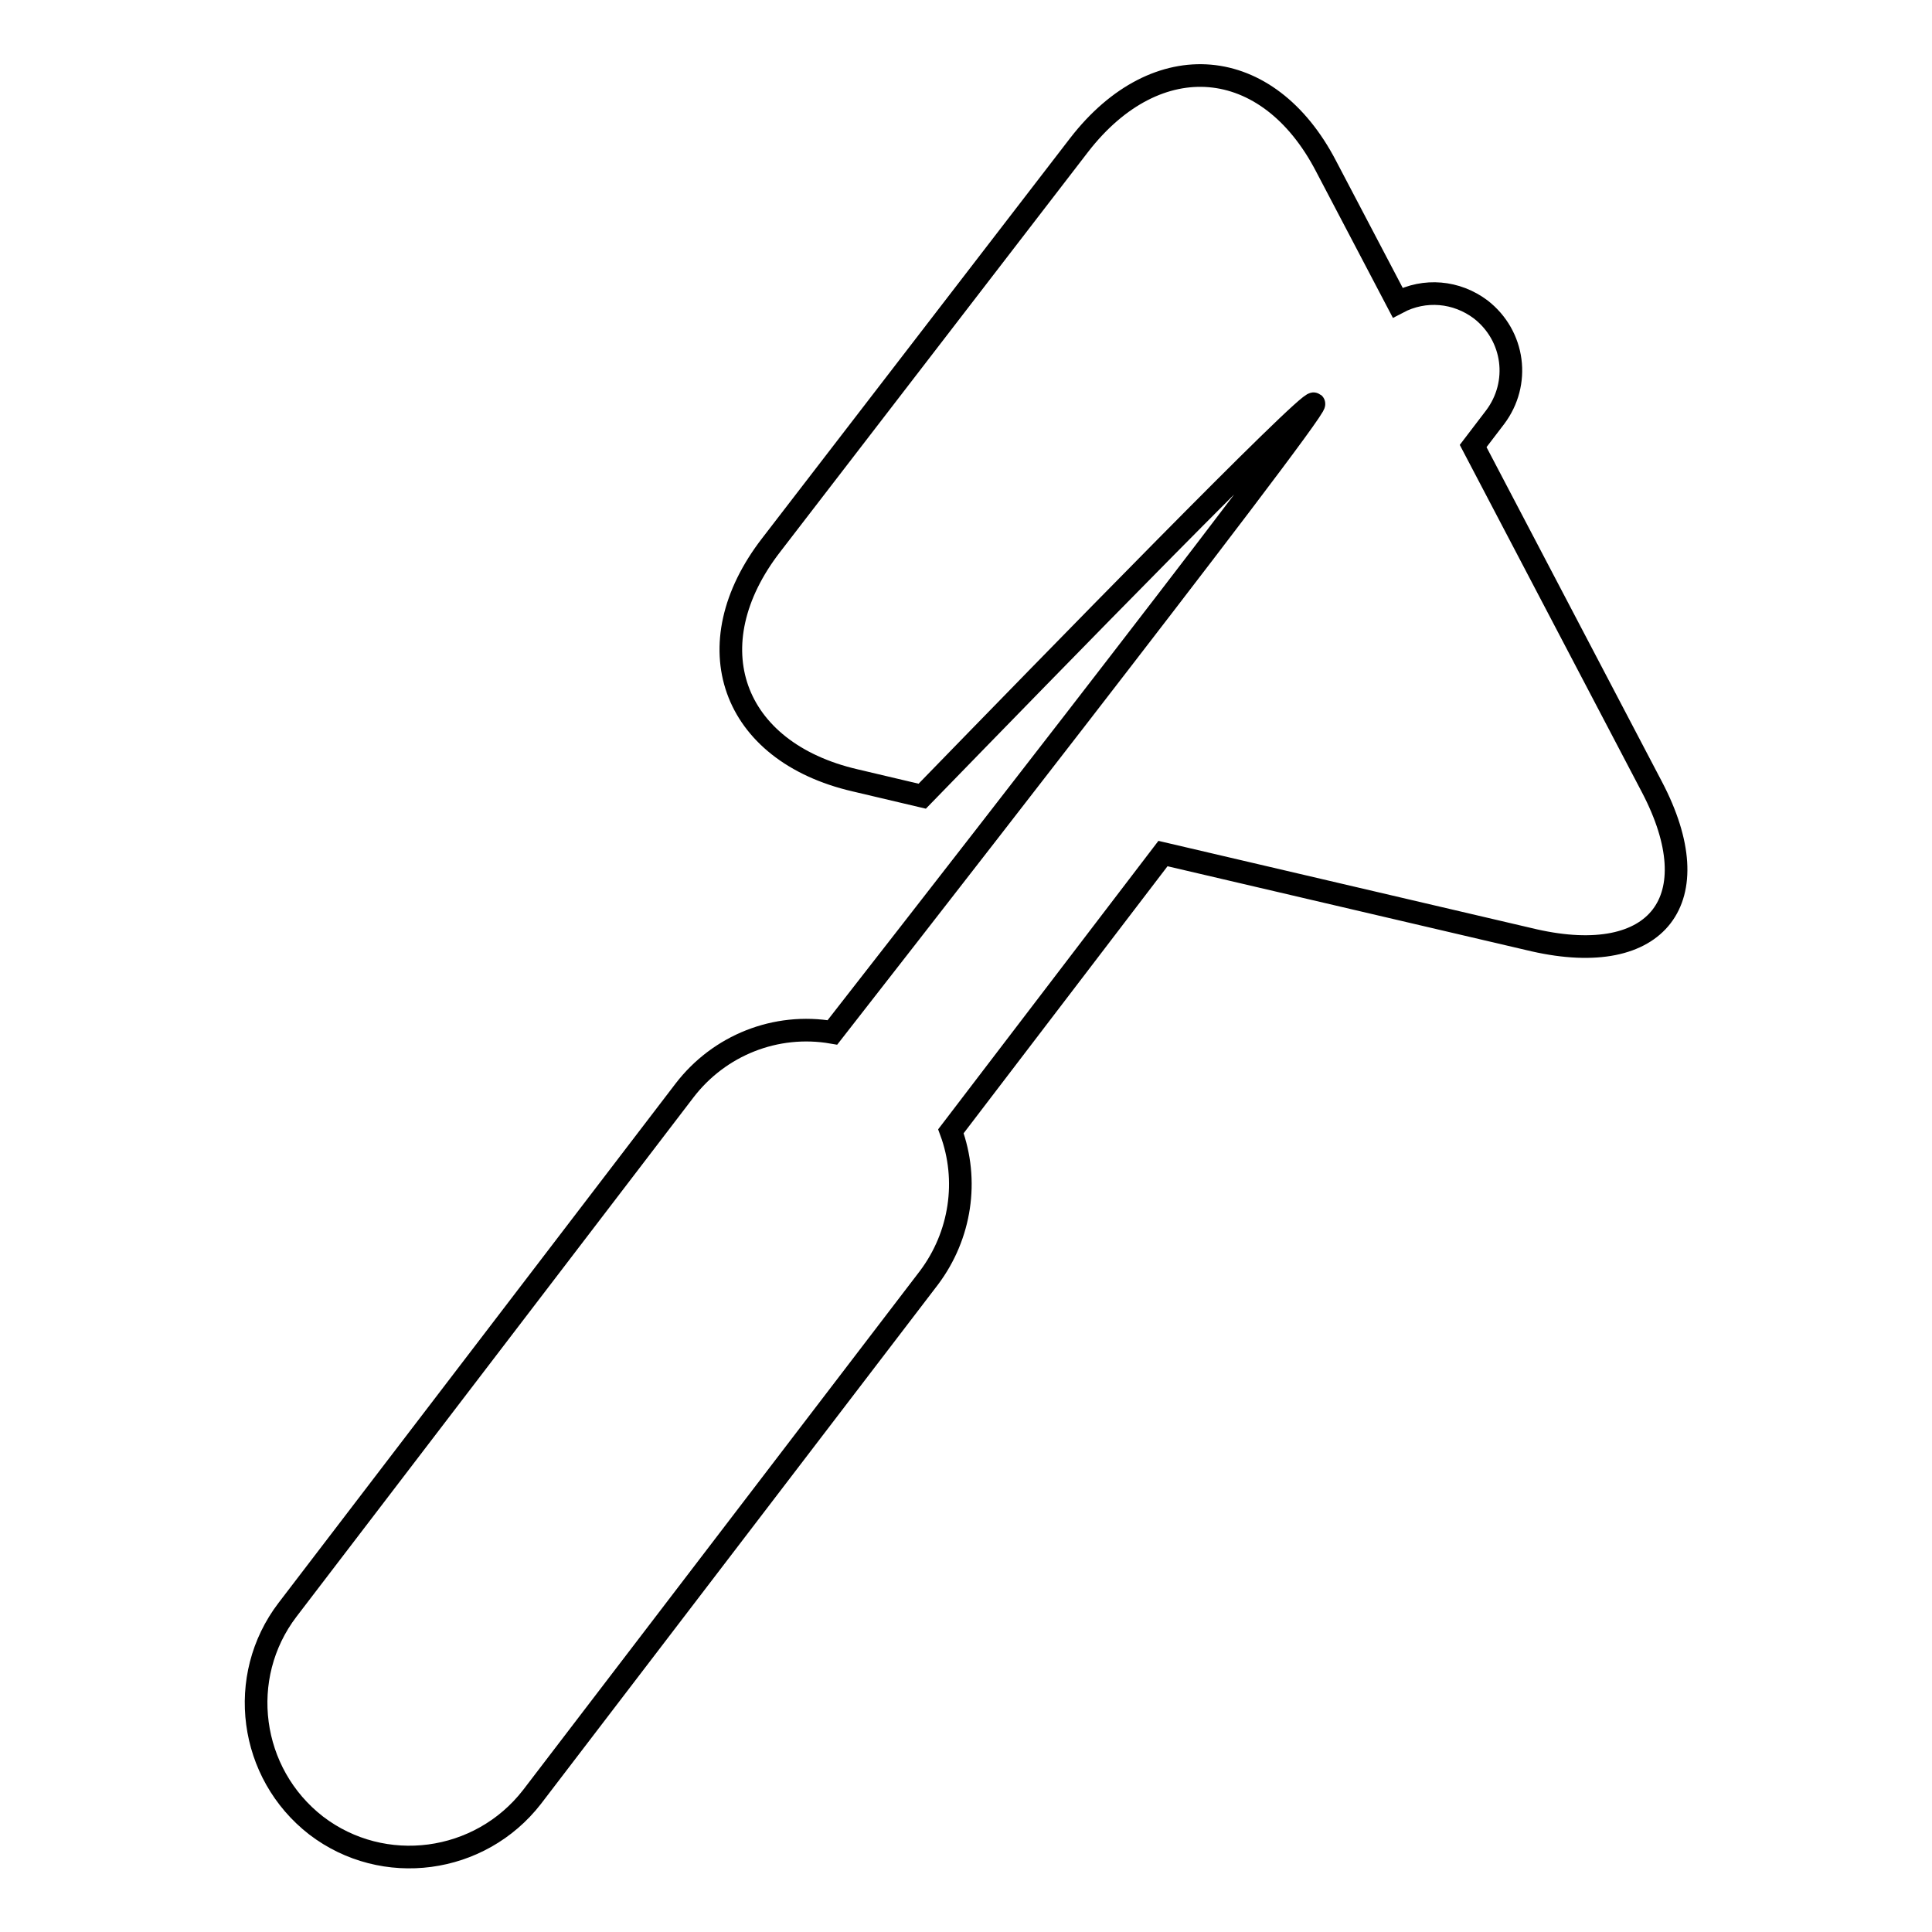 <?xml version="1.0" encoding="utf-8"?>
<!-- Svg Vector Icons : http://www.onlinewebfonts.com/icon -->
<!DOCTYPE svg PUBLIC "-//W3C//DTD SVG 1.1//EN" "http://www.w3.org/Graphics/SVG/1.1/DTD/svg11.dtd">
<svg version="1.1" xmlns="http://www.w3.org/2000/svg" xmlns:xlink="http://www.w3.org/1999/xlink" x="0px" y="0px" viewBox="0 0 256 256" enable-background="new 0 0 256 256" xml:space="preserve">
<g> <path stroke-width="3" fill-opacity="0" stroke="#000000"  d="M218.9,104.3l-23.7-45.2l2.9-3.8c3.4-4.5,2.6-10.8-1.9-14.3c-3.2-2.4-7.4-2.8-11-0.9l-9.5-18.1 C168,7.2,153.3,5.9,143,19.2l-40.8,53c-10.3,13.3-5.3,27.4,11.1,31.2l8.9,2.1c17.4-17.9,51.2-52.6,51.9-52 c0.8,0.6-63.8,83.3-63.8,83.3c-7.5-1.3-15,1.7-19.6,7.7l-52.6,68.8c-6.8,8.9-5.1,21.7,3.8,28.6c8.9,6.8,21.7,5.1,28.6-3.8 l52.6-68.8c4.2-5.6,5.3-12.9,2.9-19.4l28.1-36.8l49.2,11.5C219.7,128.3,226.7,119.2,218.9,104.3L218.9,104.3z"/></g>
</svg>